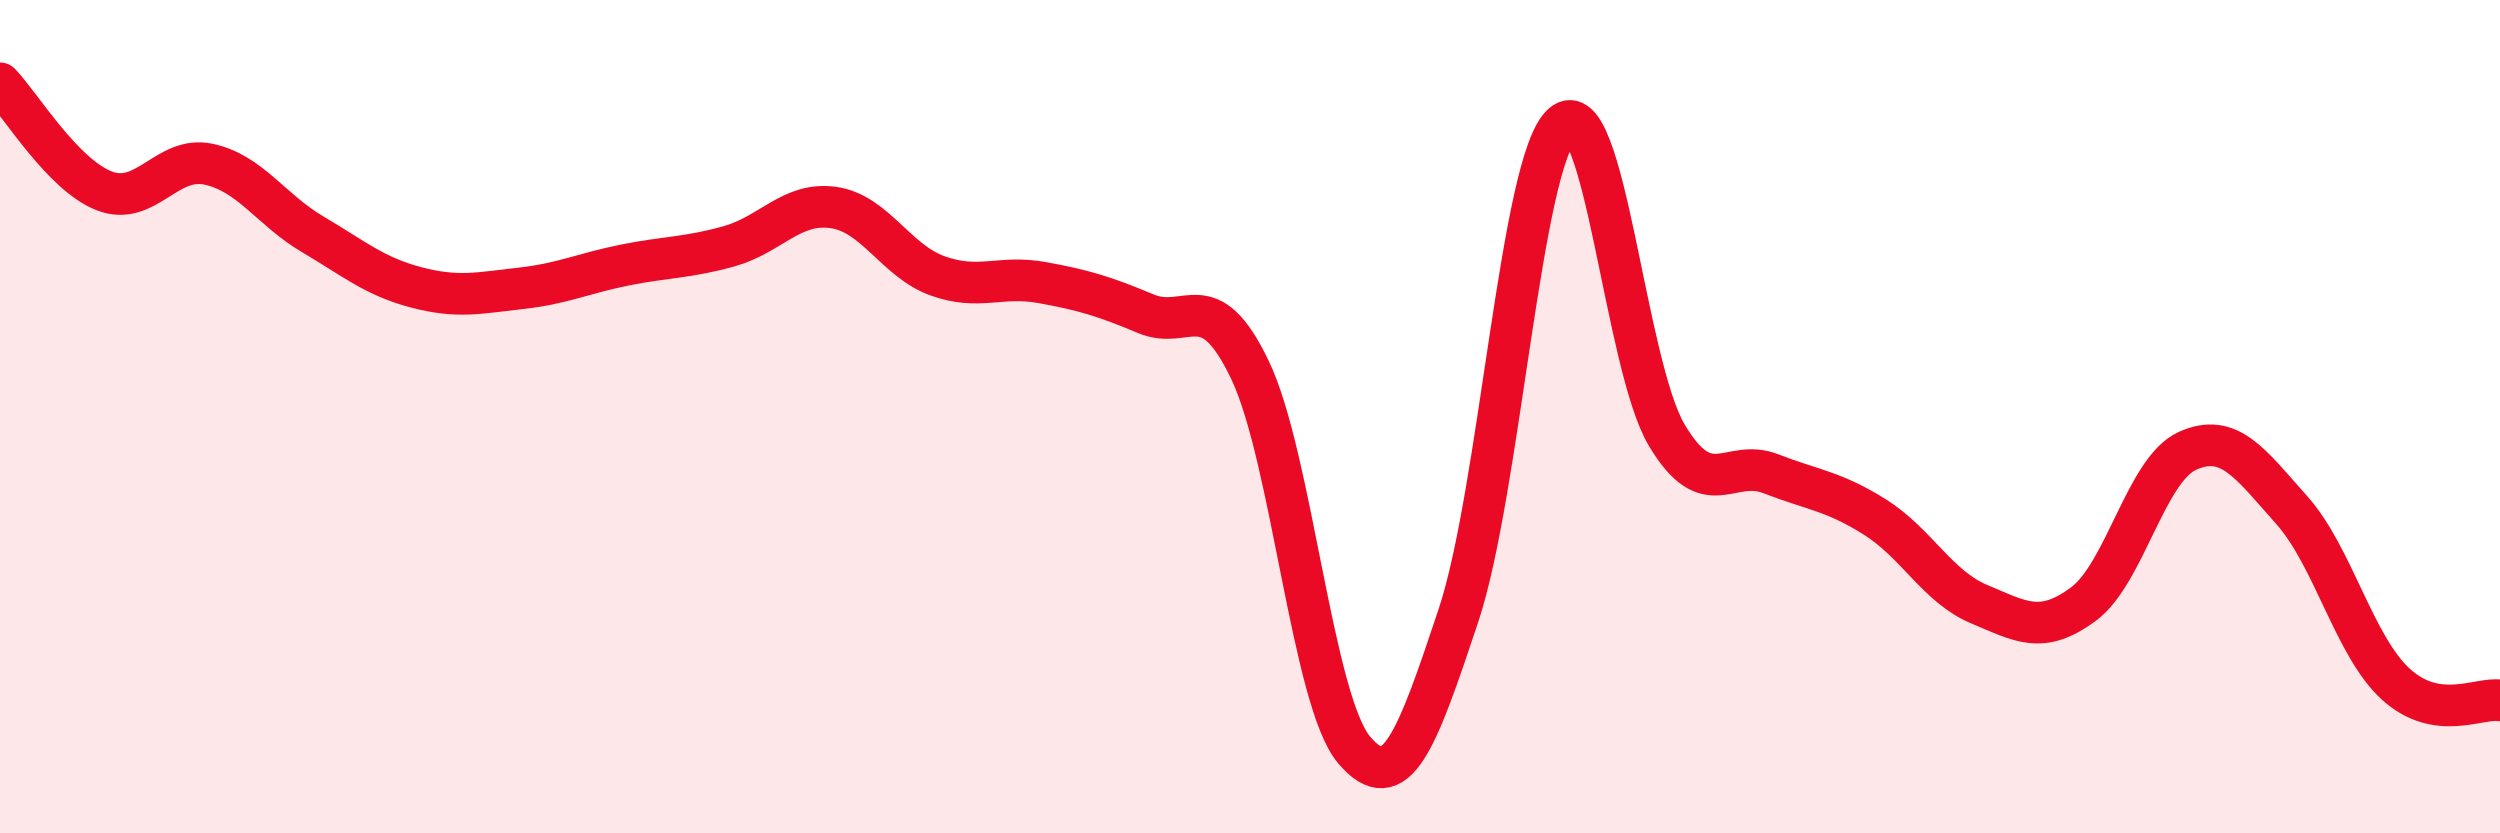 
    <svg width="60" height="20" viewBox="0 0 60 20" xmlns="http://www.w3.org/2000/svg">
      <path
        d="M 0,2 C 0.5,2.52 1.5,4.19 2.5,4.58 C 3.5,4.97 4,3.73 5,3.94 C 6,4.15 6.5,5.03 7.5,5.62 C 8.5,6.21 9,6.64 10,6.9 C 11,7.16 11.5,7.03 12.5,6.92 C 13.5,6.81 14,6.56 15,6.36 C 16,6.16 16.5,6.19 17.5,5.91 C 18.5,5.63 19,4.84 20,4.98 C 21,5.12 21.5,6.26 22.5,6.62 C 23.5,6.98 24,6.6 25,6.78 C 26,6.96 26.5,7.11 27.5,7.53 C 28.5,7.95 29,6.79 30,8.88 C 31,10.97 31.5,16.82 32.5,18 C 33.5,19.18 34,17.78 35,14.78 C 36,11.78 36.5,3.85 37.5,2.98 C 38.5,2.11 39,8.76 40,10.44 C 41,12.12 41.5,10.98 42.5,11.37 C 43.5,11.76 44,11.78 45,12.41 C 46,13.04 46.5,14.08 47.5,14.5 C 48.5,14.92 49,15.24 50,14.5 C 51,13.76 51.5,11.27 52.5,10.82 C 53.5,10.37 54,11.12 55,12.24 C 56,13.36 56.5,15.51 57.5,16.42 C 58.5,17.33 59.5,16.73 60,16.81L60 20L0 20Z"
        fill="#EB0A25"
        opacity="0.1"
        stroke-linecap="round"
        stroke-linejoin="round"
      />
      <path
        d="M 0,2 C 0.5,2.52 1.5,4.19 2.5,4.58 C 3.5,4.97 4,3.73 5,3.94 C 6,4.15 6.5,5.03 7.5,5.62 C 8.5,6.21 9,6.64 10,6.9 C 11,7.16 11.5,7.03 12.5,6.92 C 13.5,6.81 14,6.56 15,6.36 C 16,6.16 16.5,6.19 17.5,5.91 C 18.5,5.63 19,4.84 20,4.98 C 21,5.12 21.5,6.26 22.5,6.62 C 23.5,6.98 24,6.6 25,6.78 C 26,6.96 26.5,7.11 27.5,7.53 C 28.5,7.95 29,6.79 30,8.88 C 31,10.97 31.5,16.82 32.5,18 C 33.5,19.18 34,17.78 35,14.78 C 36,11.78 36.5,3.85 37.5,2.98 C 38.5,2.11 39,8.76 40,10.44 C 41,12.12 41.5,10.98 42.5,11.37 C 43.5,11.76 44,11.78 45,12.41 C 46,13.04 46.5,14.08 47.5,14.5 C 48.5,14.92 49,15.24 50,14.5 C 51,13.76 51.5,11.27 52.5,10.82 C 53.5,10.37 54,11.12 55,12.24 C 56,13.36 56.5,15.51 57.5,16.42 C 58.5,17.33 59.5,16.73 60,16.81"
        stroke="#EB0A25"
        stroke-width="1"
        fill="none"
        stroke-linecap="round"
        stroke-linejoin="round"
      />
    </svg>
  
